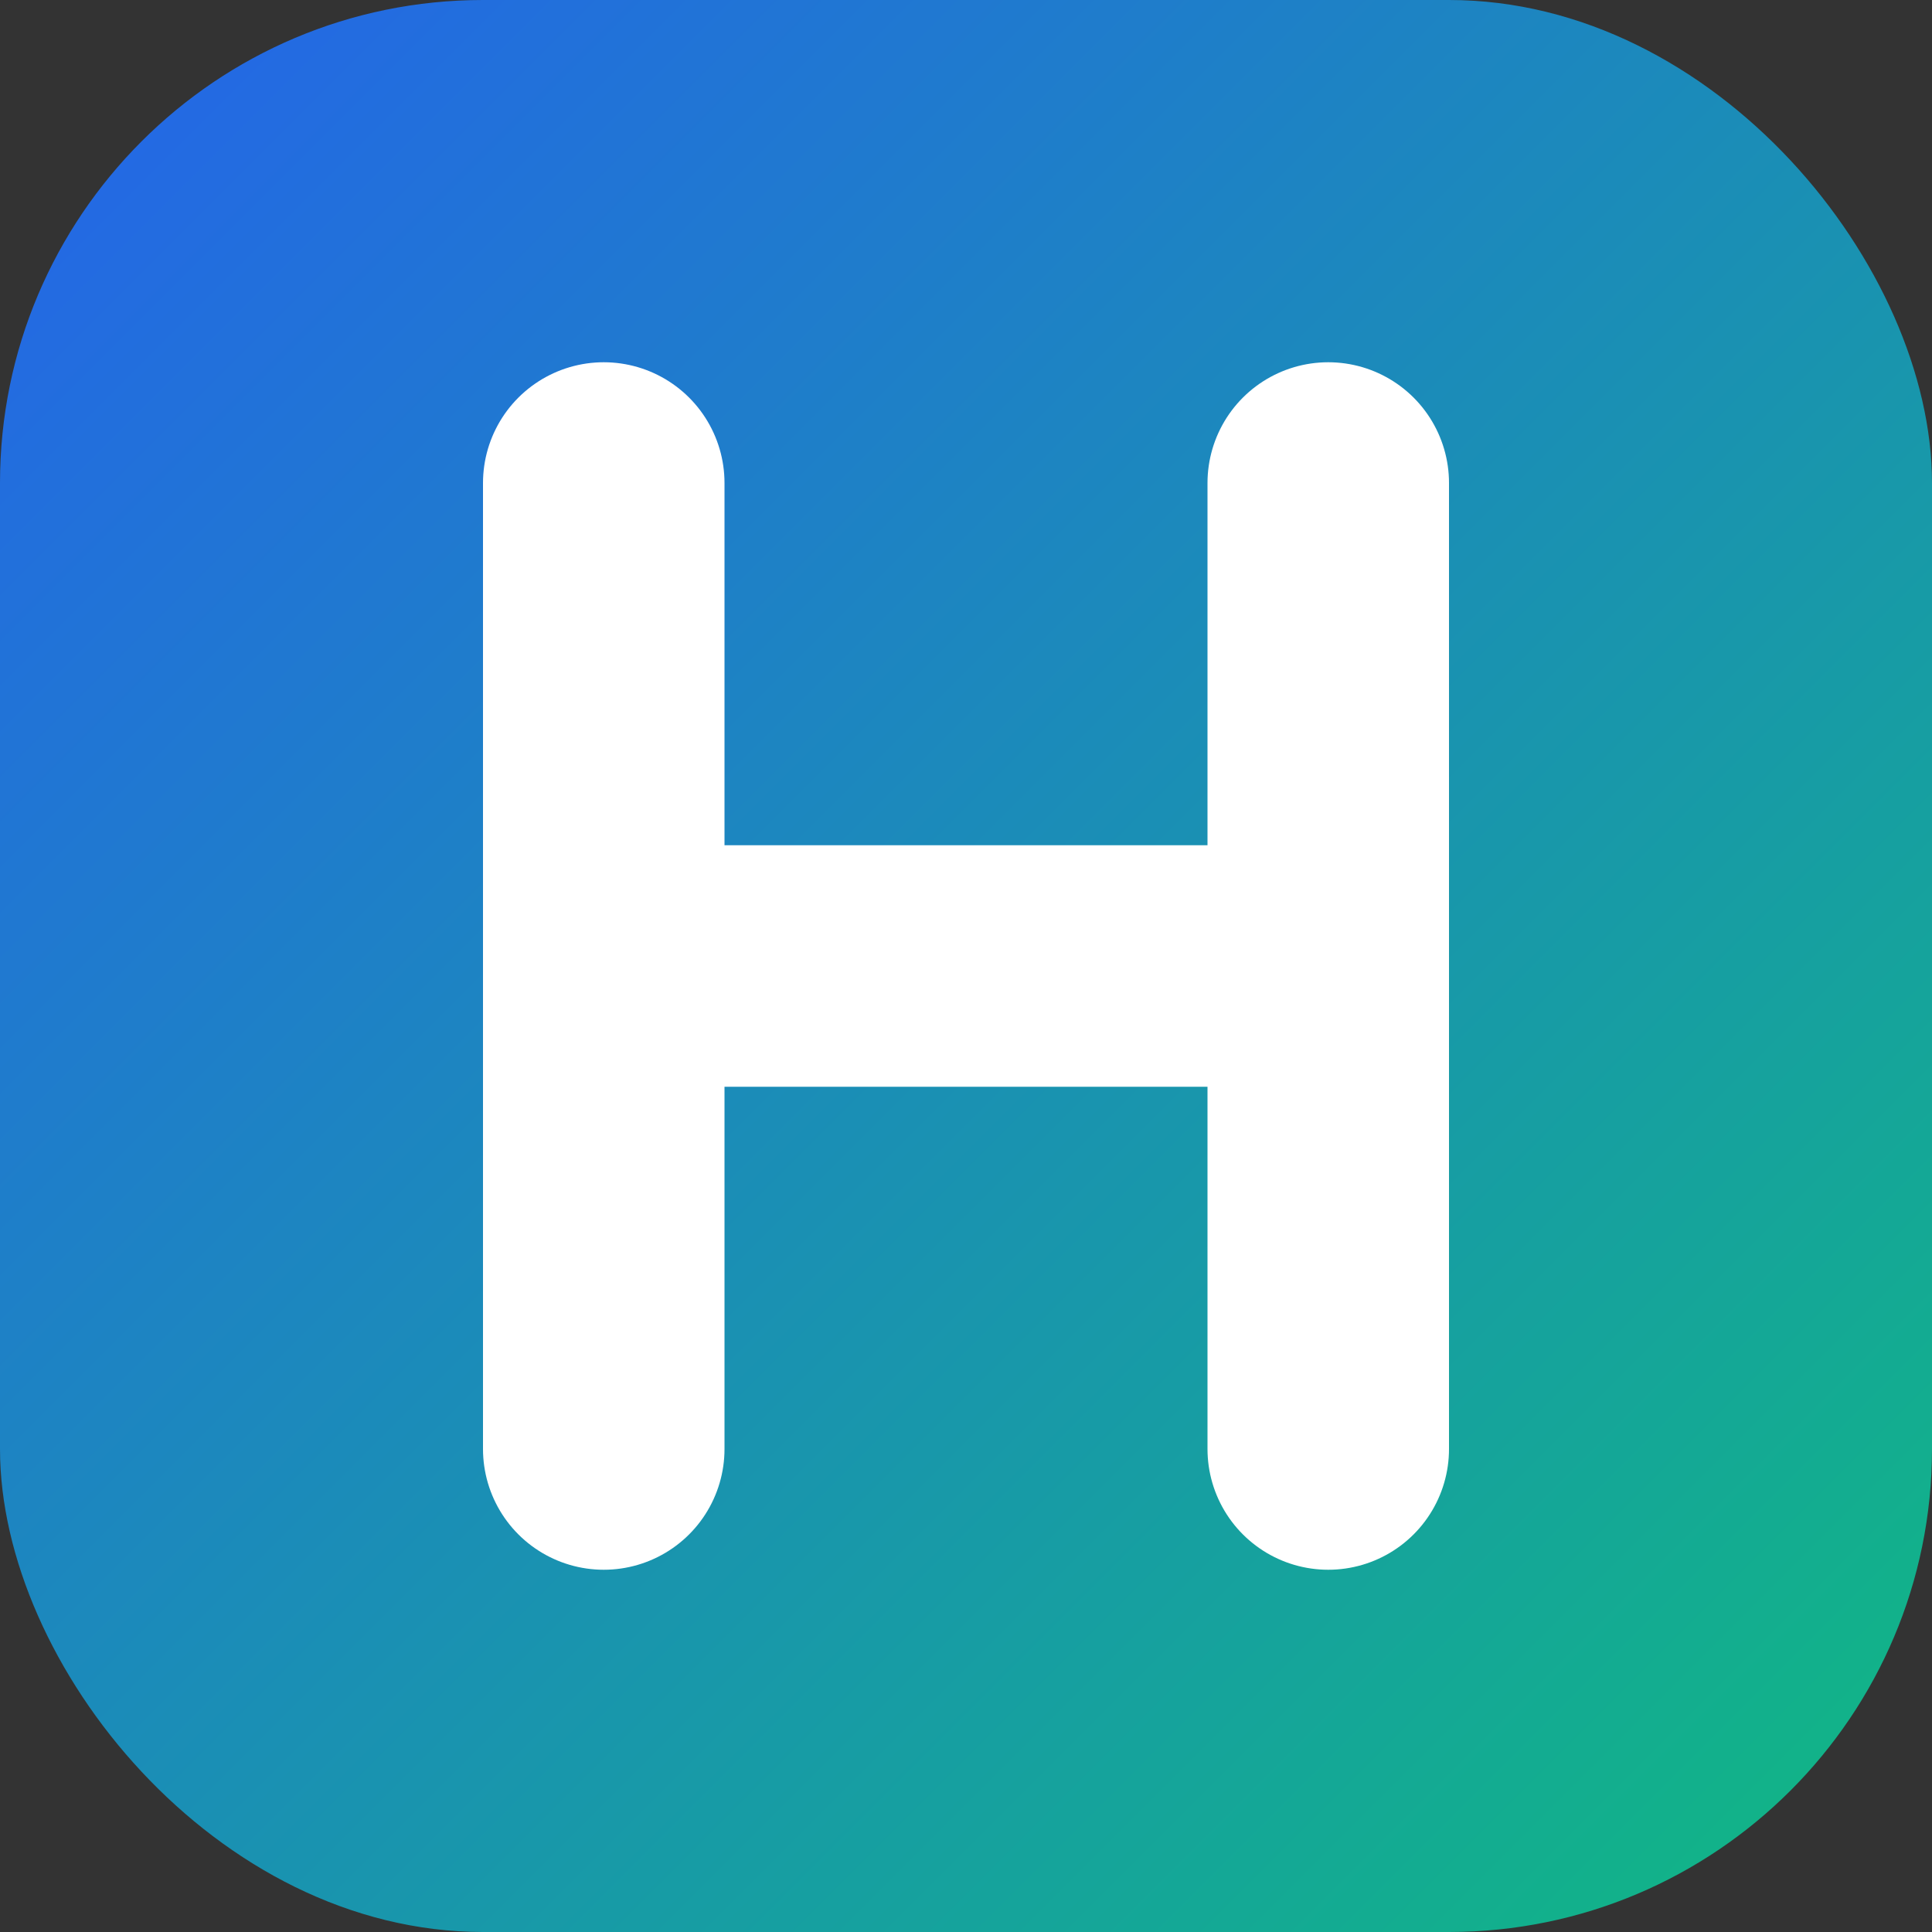 <svg width="32" height="32" viewBox="0 0 256 256" xmlns="http://www.w3.org/2000/svg">
  <rect x="0" y="0" width="256" height="256" fill="#333333" stroke="none"/>
  <defs>
    <linearGradient id="haber_gradient" x1="0%" y1="0%" x2="100%" y2="100%">
      <stop offset="0%" style="stop-color:#2563eb;stop-opacity:1" /> <!-- Blue 600 -->
      <stop offset="100%" style="stop-color:#10b981;stop-opacity:1" /> <!-- Emerald 500 -->
    </linearGradient>
  </defs>
  <rect width="256" height="256" rx="64" fill="url(#haber_gradient)" />
  <path d="M80 64 V192" stroke="white" stroke-width="32" stroke-linecap="round"/>
  <path d="M176 64 V192" stroke="white" stroke-width="32" stroke-linecap="round"/>
  <path d="M80 128 H176" stroke="white" stroke-width="32" stroke-linecap="round"/>
</svg>